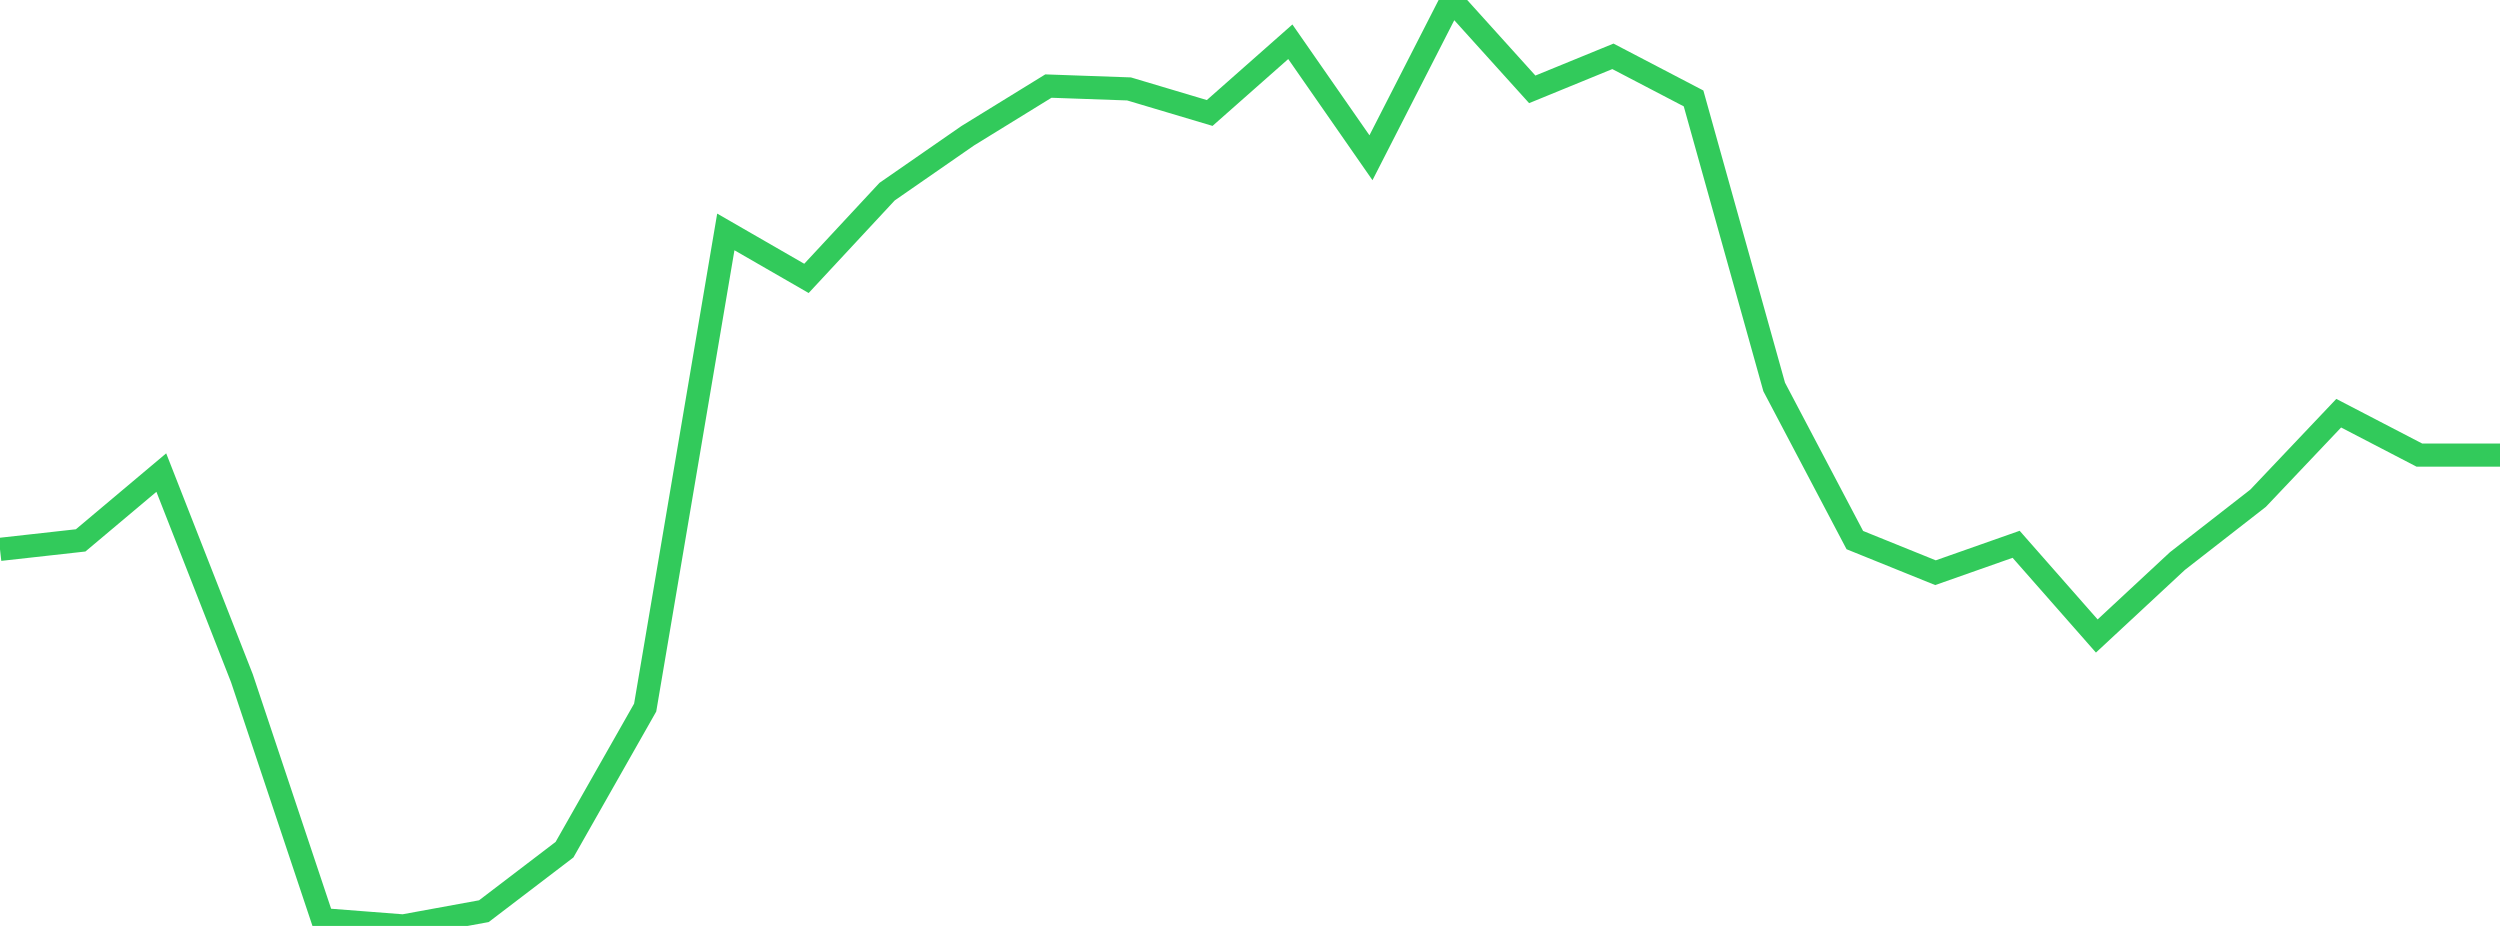 <?xml version="1.0" standalone="no"?>
<!DOCTYPE svg PUBLIC "-//W3C//DTD SVG 1.1//EN" "http://www.w3.org/Graphics/SVG/1.1/DTD/svg11.dtd">

<svg width="135" height="50" viewBox="0 0 135 50" preserveAspectRatio="none" 
  xmlns="http://www.w3.org/2000/svg"
  xmlns:xlink="http://www.w3.org/1999/xlink">


<polyline points="0.0, 29.666 4.355, 29.181 8.71, 25.519 13.065, 36.629 17.419, 49.663 21.774, 50.0 26.129, 49.204 30.484, 45.882 34.839, 38.21 39.194, 12.524 43.548, 15.033 47.903, 10.349 52.258, 7.33 56.613, 4.648 60.968, 4.802 65.323, 6.101 69.677, 2.255 74.032, 8.518 78.387, 0.0 82.742, 4.825 87.097, 3.042 91.452, 5.315 95.806, 20.896 100.161, 29.165 104.516, 30.926 108.871, 29.392 113.226, 34.344 117.581, 30.297 121.935, 26.906 126.29, 22.313 130.645, 24.575 135.0, 24.575" fill="none" stroke="#32ca5b" stroke-width="1.25"/>

</svg>